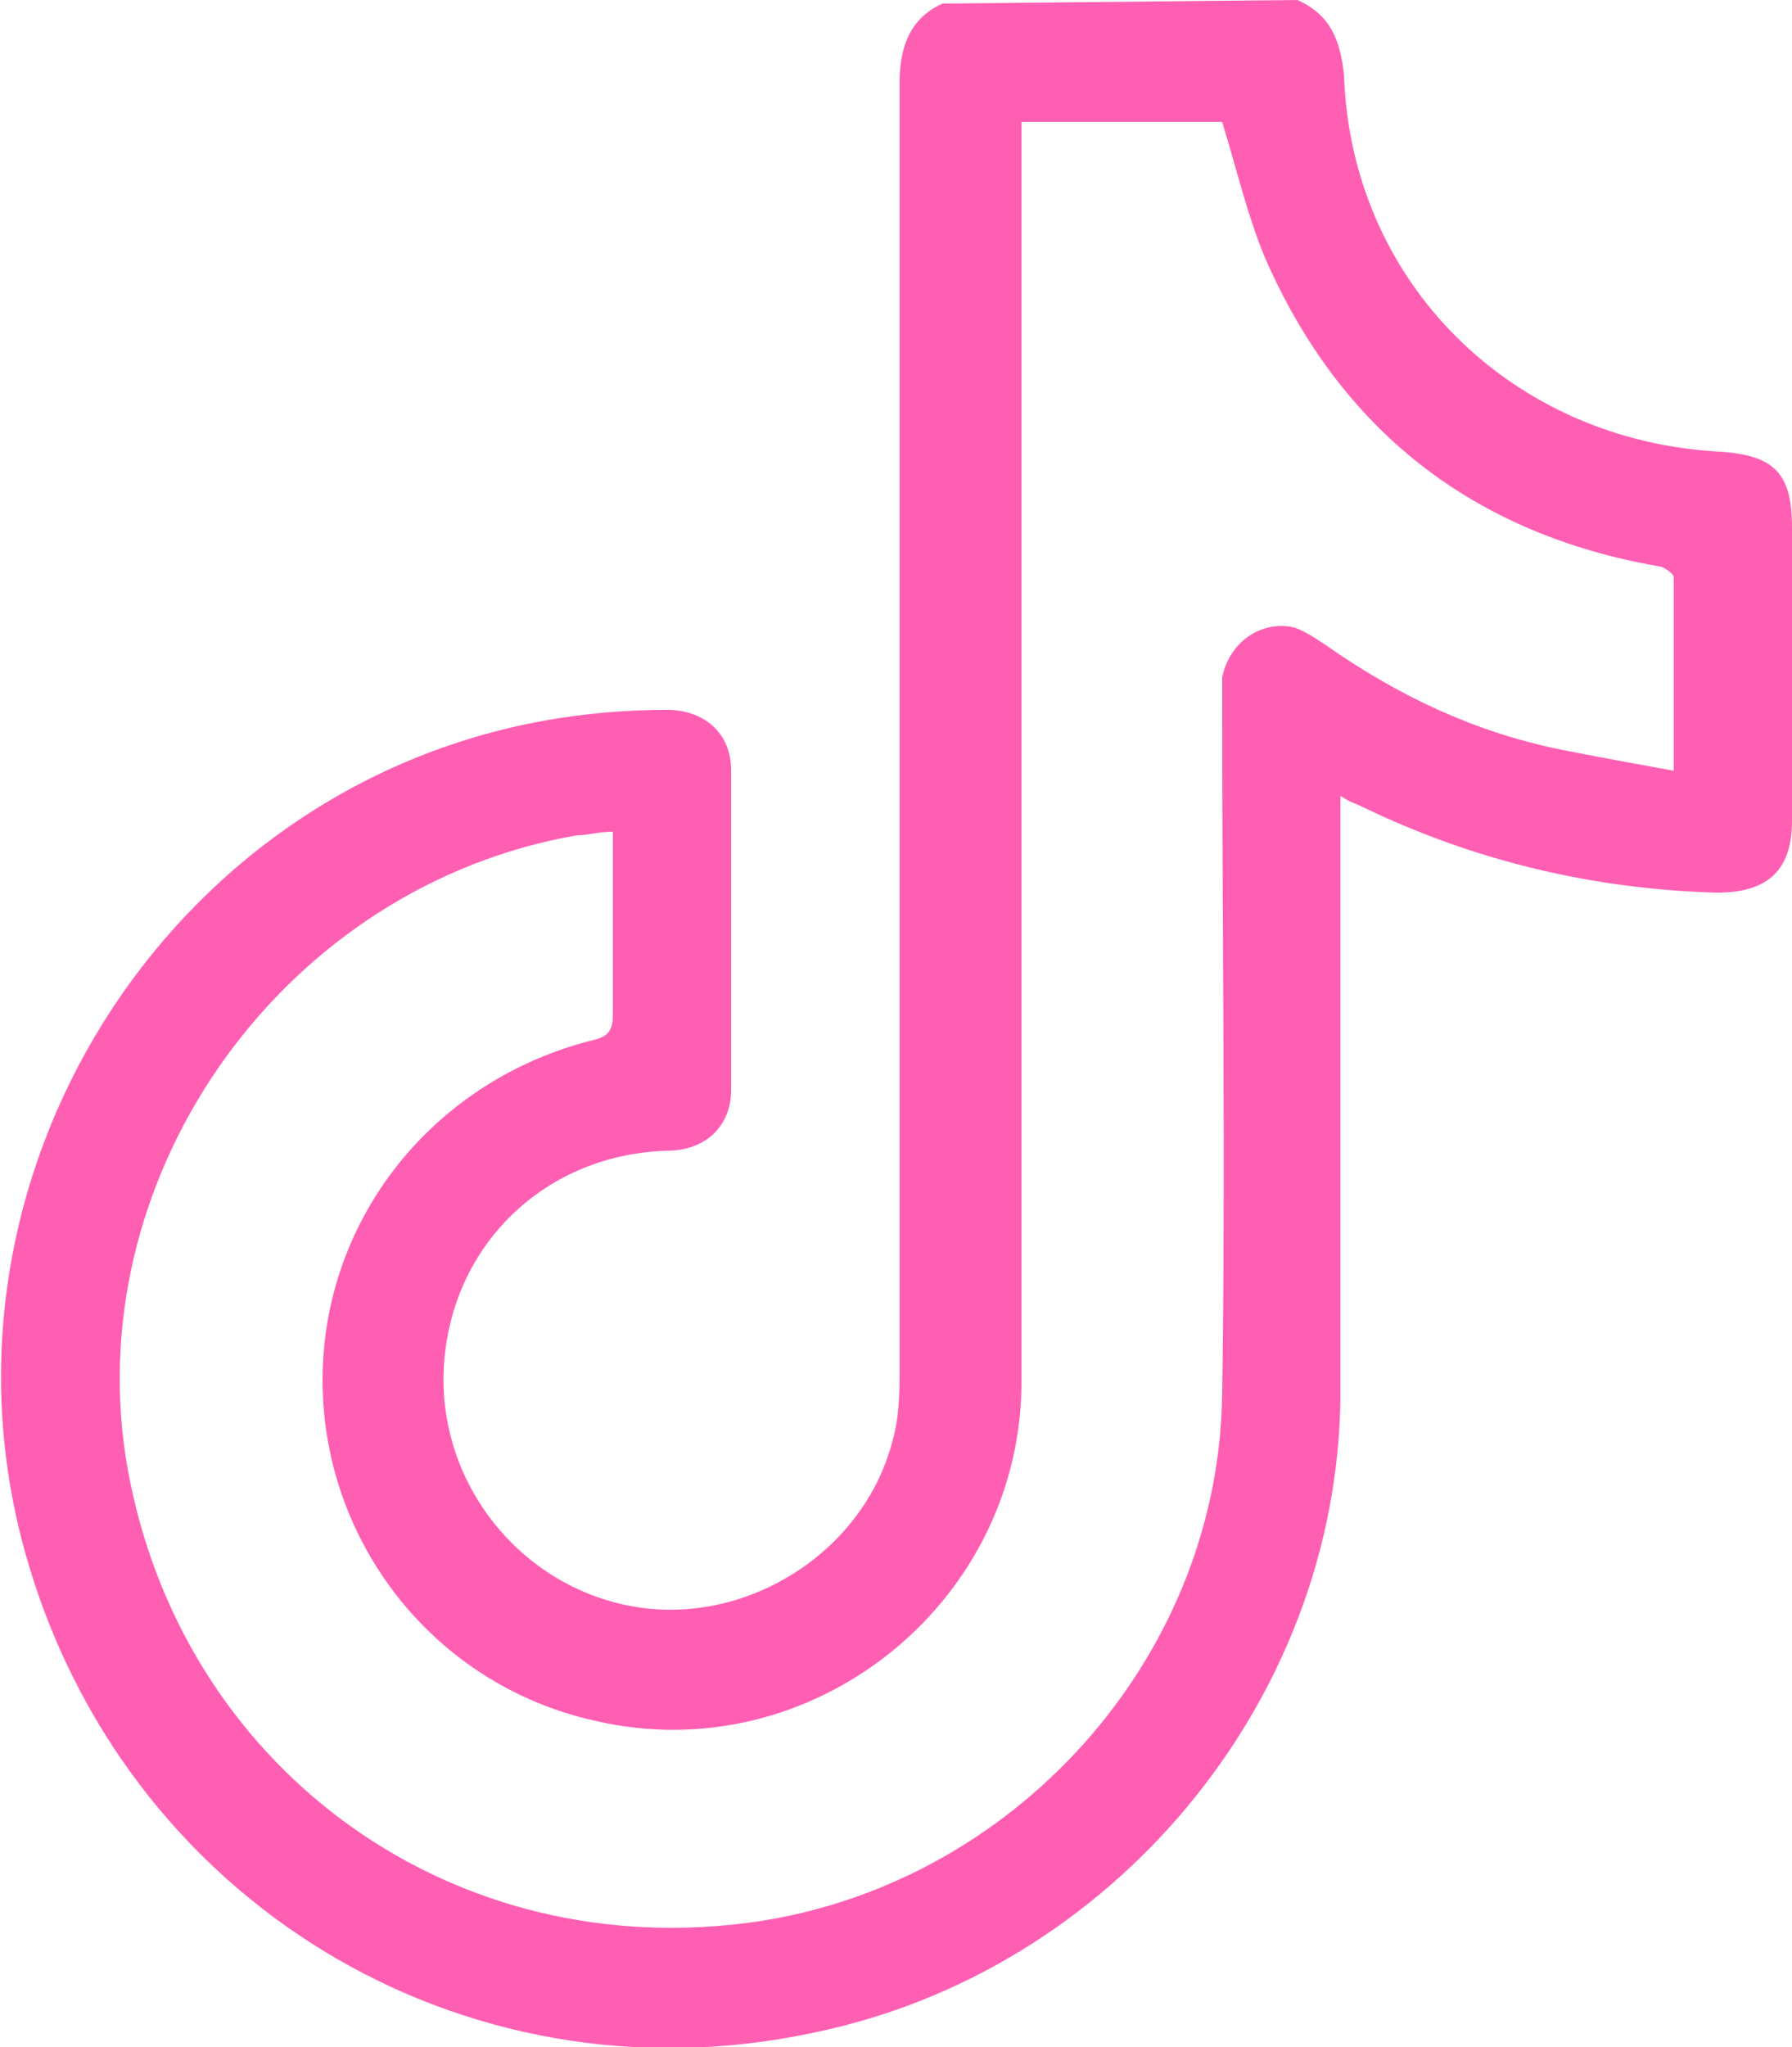 <?xml version="1.0" encoding="utf-8"?>
<!-- Generator: Adobe Illustrator 28.1.0, SVG Export Plug-In . SVG Version: 6.00 Build 0)  -->
<svg version="1.1" id="Capa_2_00000072985022460290948280000011317507823655179680_"
	 xmlns="http://www.w3.org/2000/svg" xmlns:xlink="http://www.w3.org/1999/xlink" x="0px" y="0px" viewBox="0 0 50 57.1"
	 style="enable-background:new 0 0 50 57.1;" xml:space="preserve">
<style type="text/css">
	.st0{fill:#FF5FB3;}
</style>
<g id="Capa_2-2">
	<path class="st0" d="M36.2,0c0.9,0.4,1.2,1.1,1.3,2.1c0.2,5.8,4.7,10.2,10.5,10.5c1.5,0.1,2,0.6,2,2.1c0,2.7,0,5.5,0,8.2
		c0,1.4-0.7,2-2.1,2c-3.5-0.1-6.8-0.9-9.9-2.4c-0.2-0.1-0.3-0.1-0.6-0.3c0,0.3,0,0.5,0,0.7c0,5.4,0,10.7,0,16.1
		c-0.1,8.5-6.4,16-14.7,17.7C12.9,58.8,3.4,53,0.7,43.3C-2.2,32.9,4.6,22,15.2,20.1c1.1-0.2,2.3-0.3,3.4-0.3c1,0,1.8,0.6,1.8,1.7
		c0,3,0,6,0,8.9c0,1-0.7,1.7-1.8,1.7c-3.3,0.1-5.9,2.5-6.2,5.8c-0.3,3.3,2,6.3,5.2,6.9c3.2,0.6,6.5-1.5,7.3-4.6
		c0.2-0.7,0.2-1.4,0.2-2c0-12,0-23.9,0-35.9c0-1,0.3-1.8,1.2-2.2L36.2,0L36.2,0z M28.5,3.4c0,0.2,0,0.5,0,0.7c0,6.8,0,13.7,0,20.5
		c0,4.7,0,9.4,0,14.1c-0.1,6.1-5.9,10.7-11.9,9.3c-4.5-1-7.6-5-7.6-9.5c0-4.5,3.1-8.4,7.6-9.5c0.4-0.1,0.5-0.3,0.5-0.7
		c0-1.5,0-3,0-4.6c0-0.2,0-0.3,0-0.5c-0.4,0-0.7,0.1-1,0.1C8,24.7,2.3,32.6,3.5,40.6c1.3,8.3,8.5,13.9,16.8,13.1
		C27.9,53,34,46.5,34.1,38.9c0.1-6.4,0-12.9,0-19.3c0-0.2,0-0.5,0-0.7c0.2-1,1.1-1.6,2-1.4c0.3,0.1,0.6,0.3,0.9,0.5
		c2,1.4,4.1,2.4,6.5,2.9c1,0.2,2.1,0.4,3.2,0.6c0-1.9,0-3.7,0-5.4c0-0.1-0.3-0.3-0.4-0.3c-5.2-0.9-8.9-3.8-11-8.6
		c-0.5-1.2-0.8-2.5-1.2-3.8L28.5,3.4L28.5,3.4z"/>
</g>
</svg>
